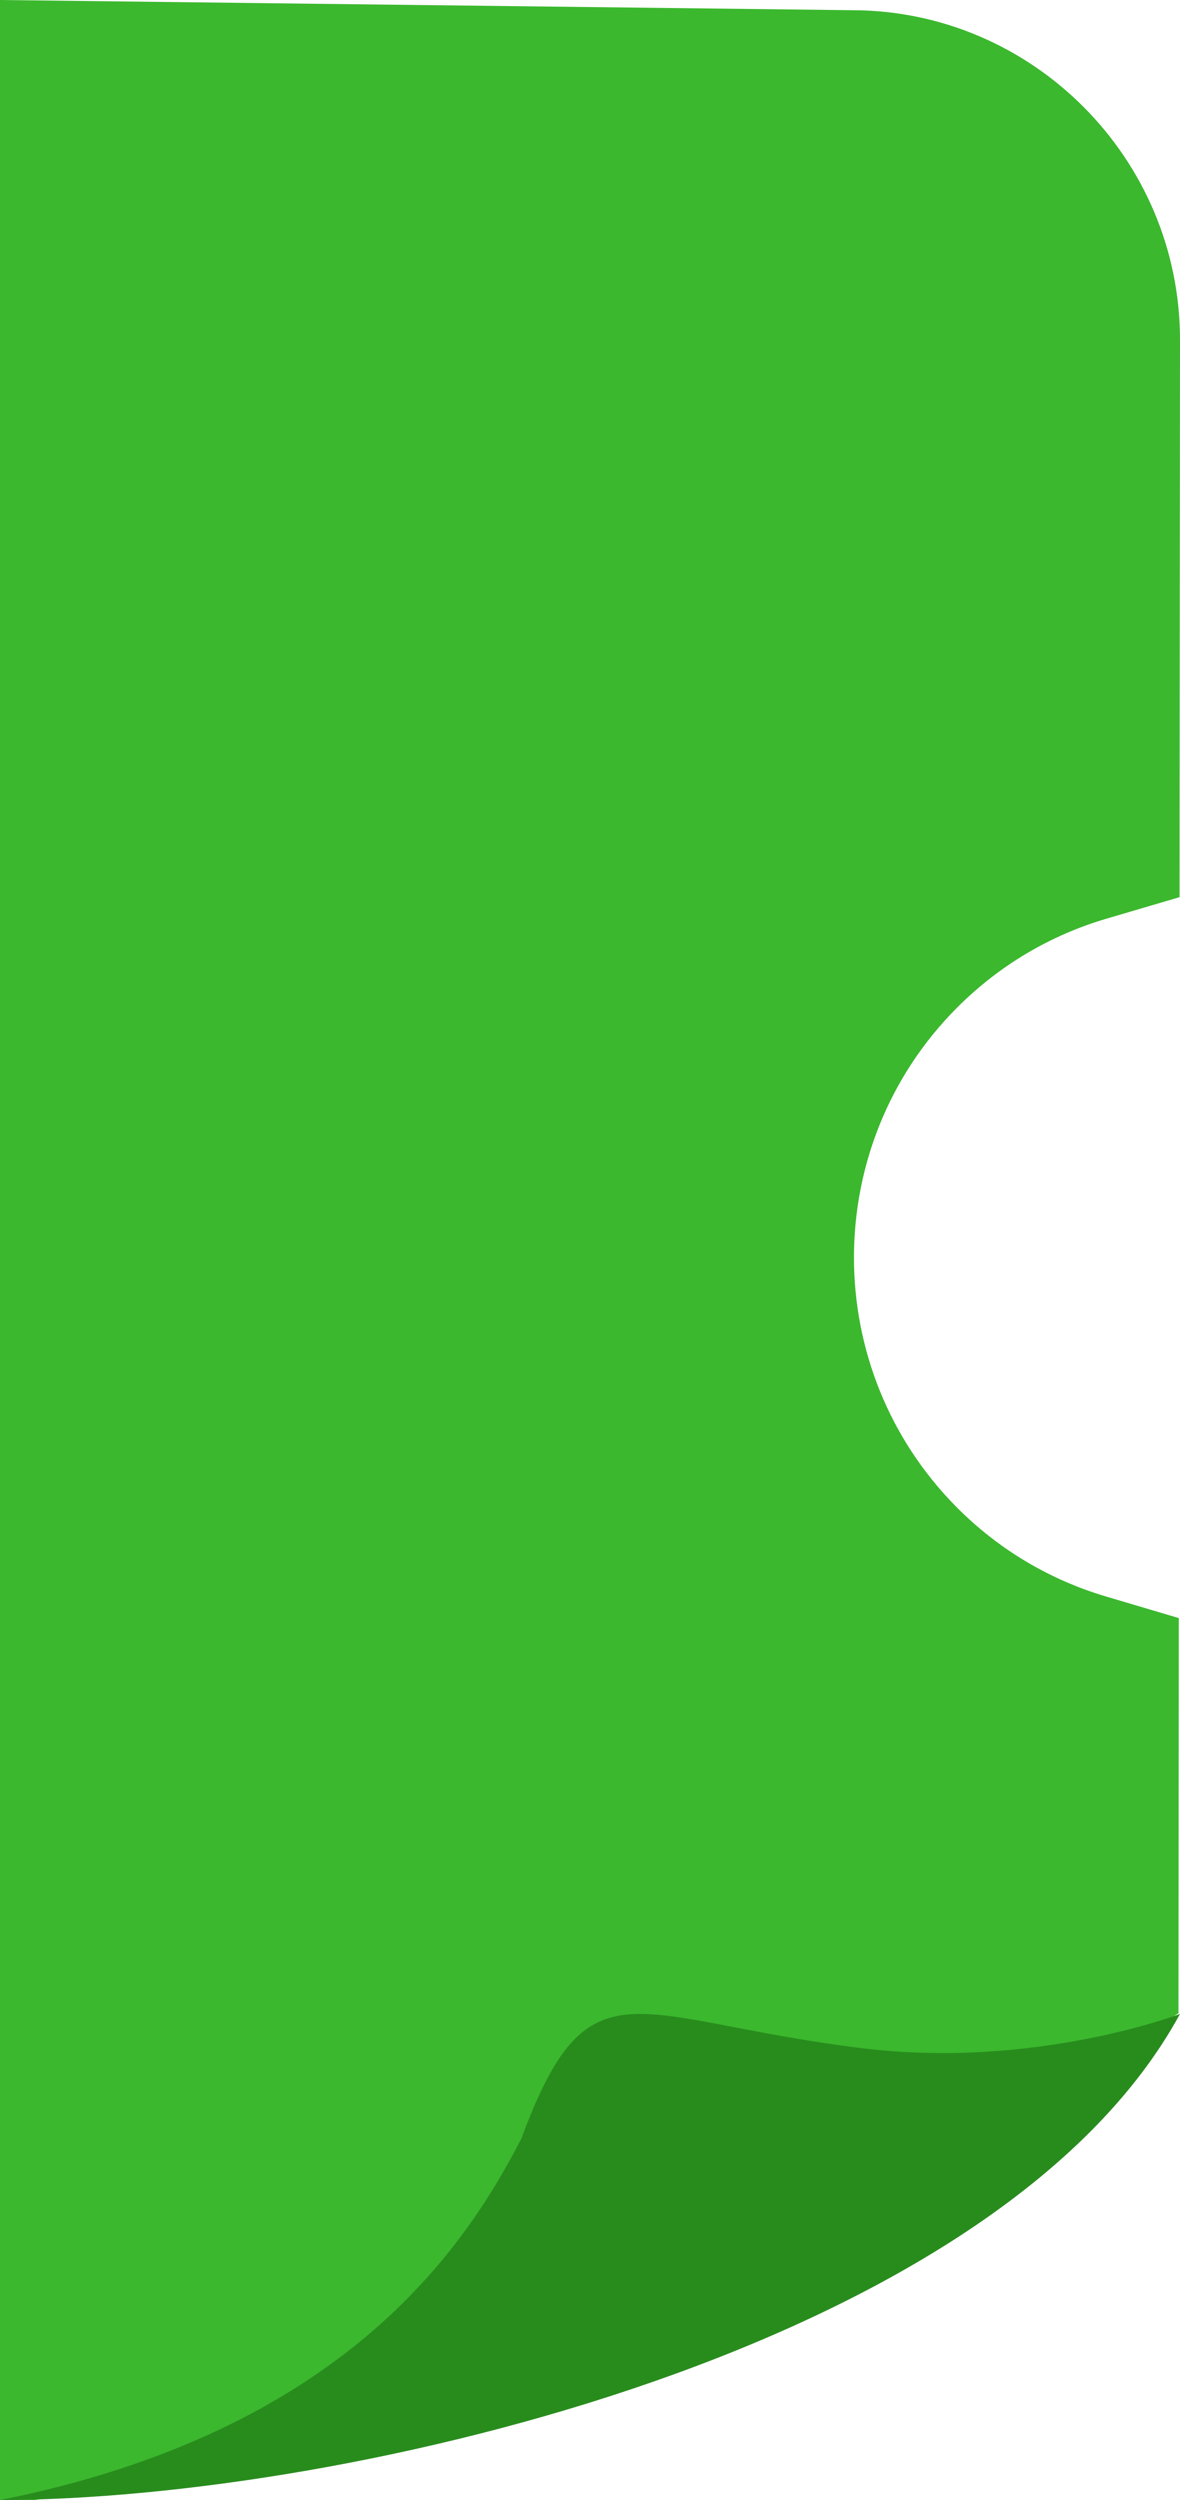 <svg width="17" height="36" viewBox="0 0 17 36" fill="none" xmlns="http://www.w3.org/2000/svg">
<path fill-rule="evenodd" clip-rule="evenodd" d="M17 4.898L16.993 12.919L15.943 13.228C15.127 13.468 14.392 13.905 13.79 14.508C11.808 16.492 11.808 19.717 13.785 21.706C14.386 22.31 15.118 22.747 15.934 22.989L16.983 23.3L16.979 27.764L16.978 28.99C12.539 31.843 7.314 34.852 0.5 36H0V0L12.276 0.147C14.876 0.15 17.003 2.284 17 4.898Z" fill="#3BB82E"/>
<path fill-rule="evenodd" clip-rule="evenodd" d="M17 29C17 29 14.904 29.802 12.406 29.492C9.09 29.081 8.484 28.169 7.51 30.797C6.676 32.413 4.916 35.017 0 36C5.05 35.989 14.384 33.798 17 29Z" fill="#288C1D"/>
</svg>
